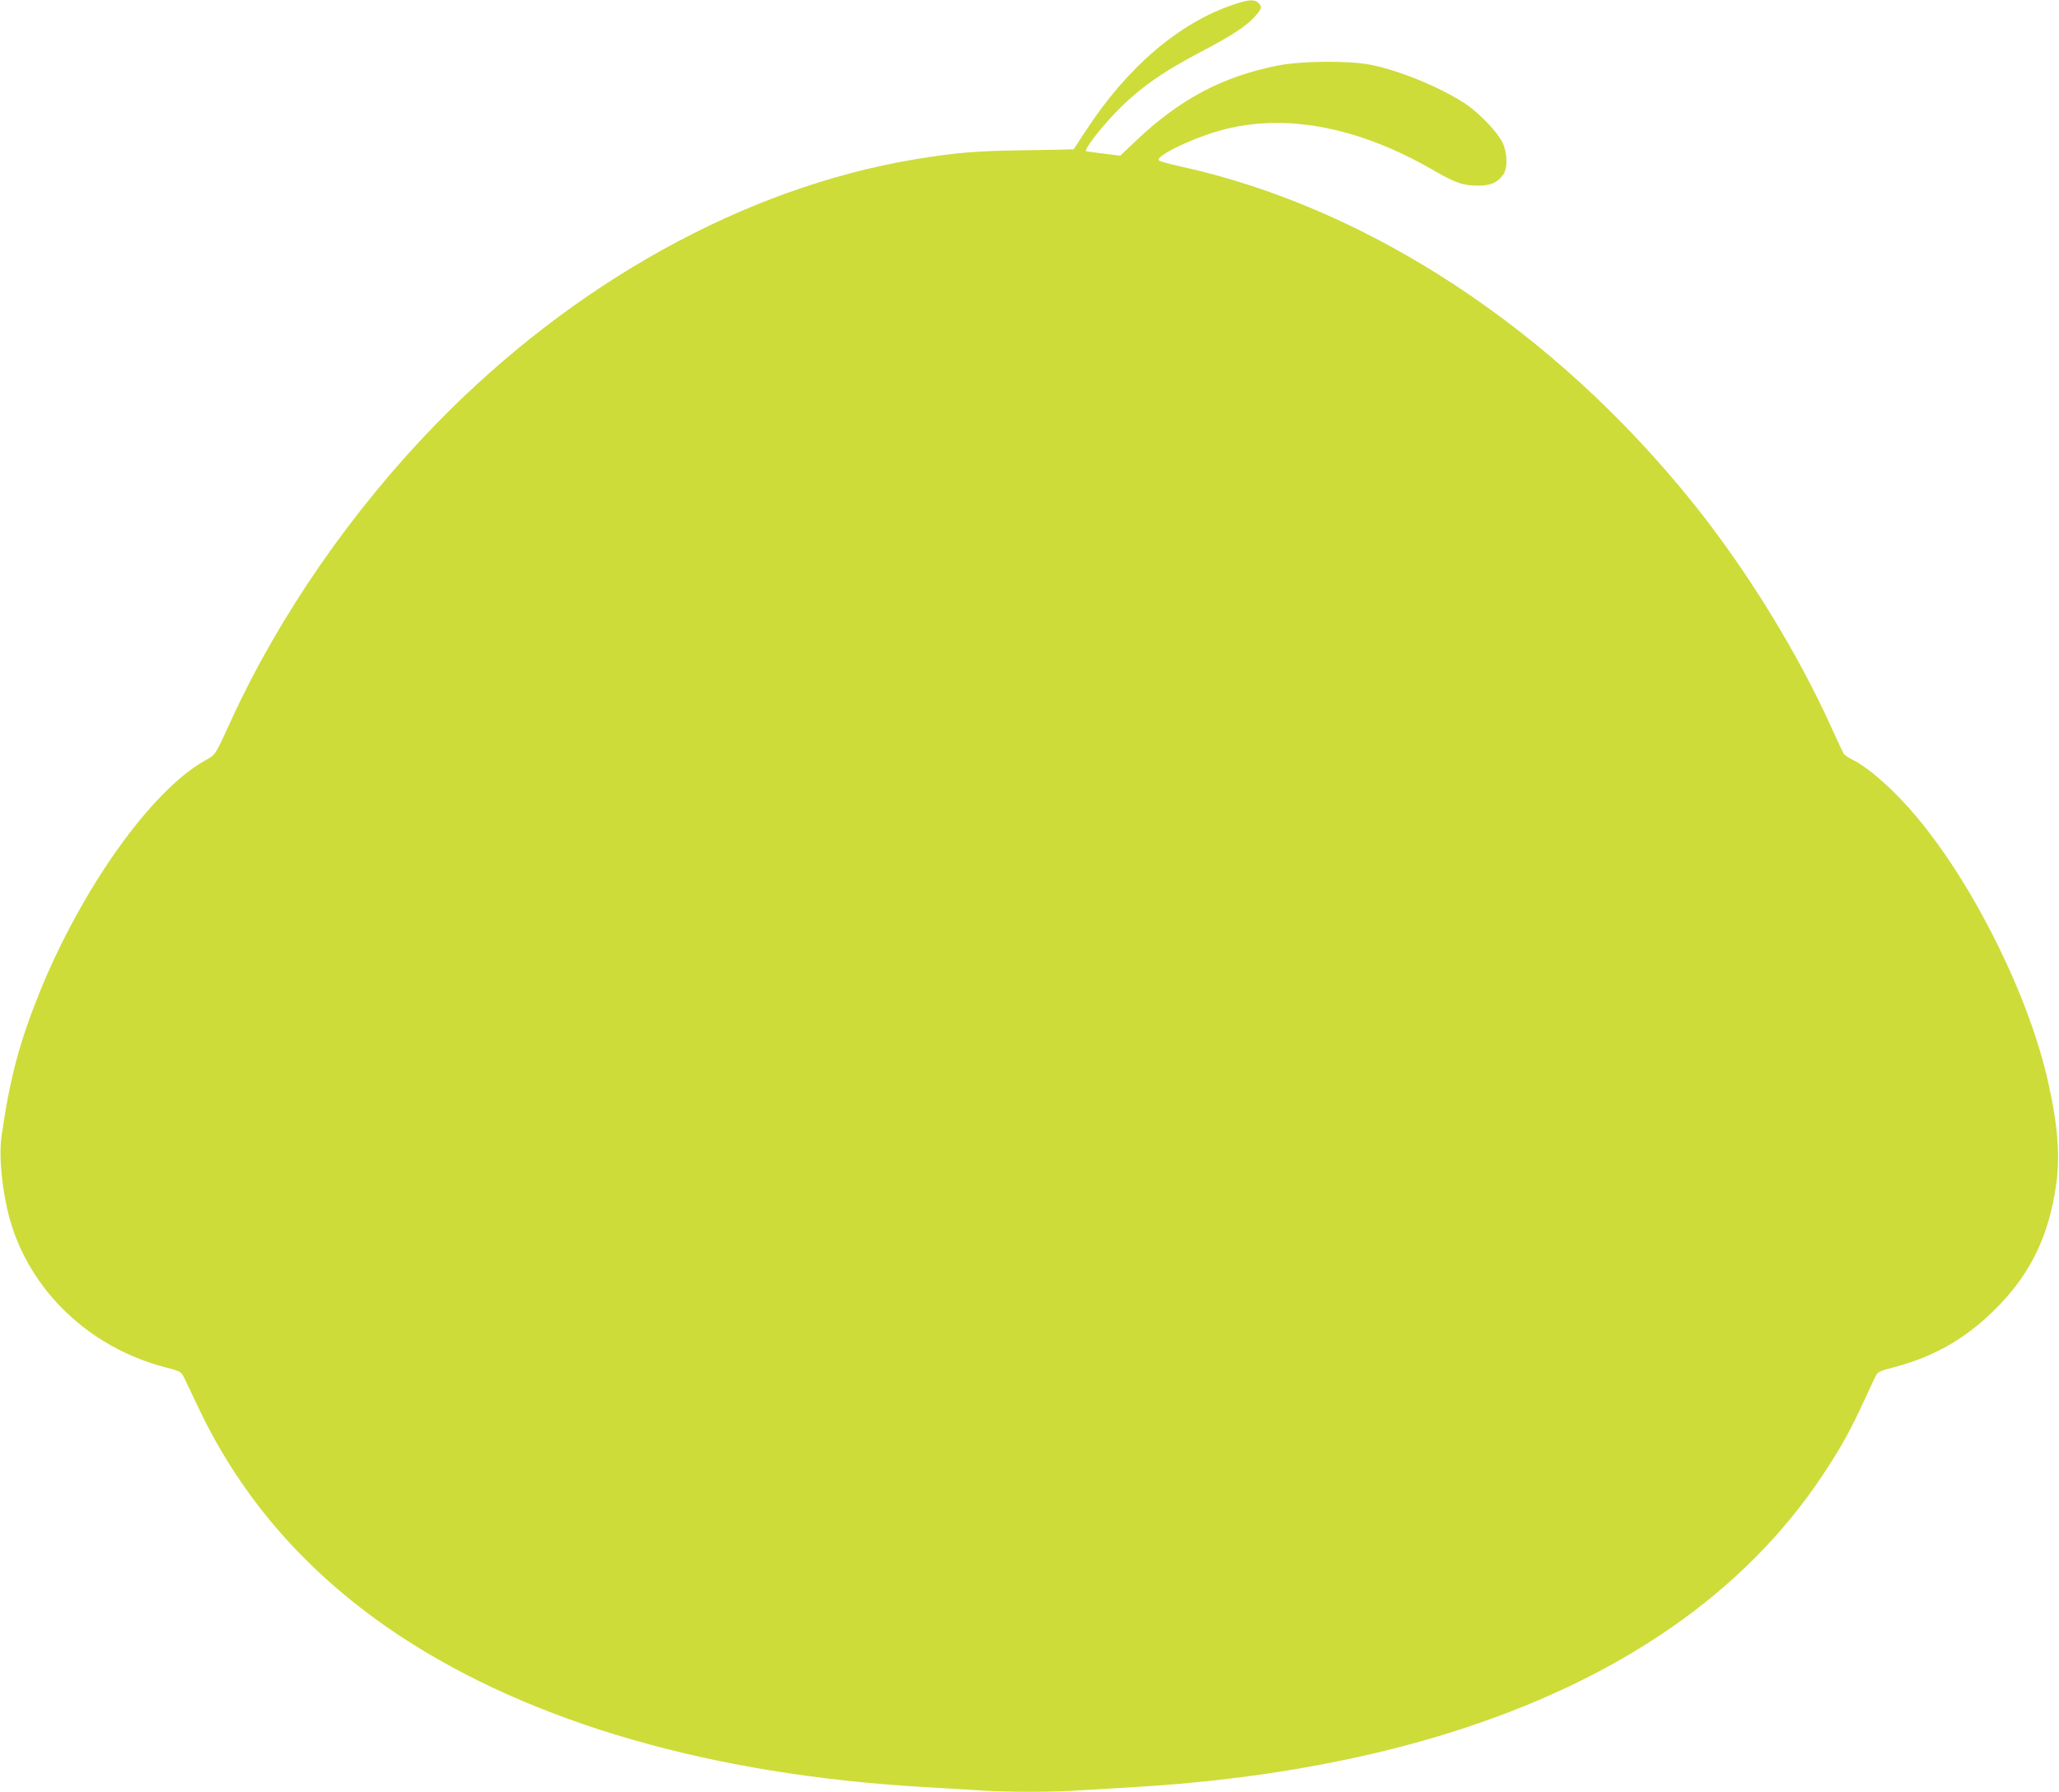 <?xml version="1.0" standalone="no"?>
<!DOCTYPE svg PUBLIC "-//W3C//DTD SVG 20010904//EN"
 "http://www.w3.org/TR/2001/REC-SVG-20010904/DTD/svg10.dtd">
<svg version="1.0" xmlns="http://www.w3.org/2000/svg"
 width="1280pt" height="1114pt" viewBox="0 0 1280 1114"
 preserveAspectRatio="xMidYMid meet">
<g transform="translate(0,1114) scale(0.1,-0.1)"
fill="#cddc39" stroke="none">
<path d="M7664 11110 c-336 -114 -656 -388 -912 -780 -42 -63 -76 -116 -77
-118 -1 -1 -137 -4 -301 -6 -304 -4 -437 -15 -689 -57 -1056 -177 -2122 -768
-2978 -1649 -520 -535 -971 -1187 -1266 -1830 -106 -231 -99 -220 -166 -258
-335 -187 -770 -799 -1033 -1452 -123 -306 -182 -531 -232 -881 -19 -129 3
-345 51 -519 125 -445 494 -797 964 -920 94 -24 101 -28 117 -60 9 -19 53
-110 97 -203 272 -570 689 -1040 1252 -1411 819 -538 1934 -860 3249 -936 102
-6 251 -15 333 -20 188 -13 466 -13 654 0 82 5 231 14 333 20 702 41 1367 155
1945 335 1056 329 1840 870 2330 1610 110 166 170 275 253 456 34 74 68 145
75 159 10 20 30 29 112 50 263 69 470 192 661 394 193 202 300 429 345 731 27
178 13 375 -48 645 -117 530 -457 1217 -811 1643 -139 167 -296 308 -402 362
-26 13 -51 29 -57 37 -5 7 -40 81 -77 163 -208 462 -523 975 -854 1389 -869
1085 -2022 1844 -3192 2101 -69 15 -129 32 -135 37 -30 27 232 151 415 196
392 96 834 8 1294 -258 132 -76 179 -93 266 -94 84 -1 126 16 164 67 30 41 28
135 -4 202 -32 65 -146 184 -229 239 -155 102 -407 207 -589 243 -136 27 -432
25 -581 -5 -344 -69 -608 -210 -878 -466 l-99 -94 -104 13 c-58 8 -106 14
-107 14 -17 5 70 122 165 223 147 157 296 264 544 394 195 102 281 158 337
219 46 50 49 64 23 88 -25 23 -62 20 -158 -13z"/>
</g>
</svg>
